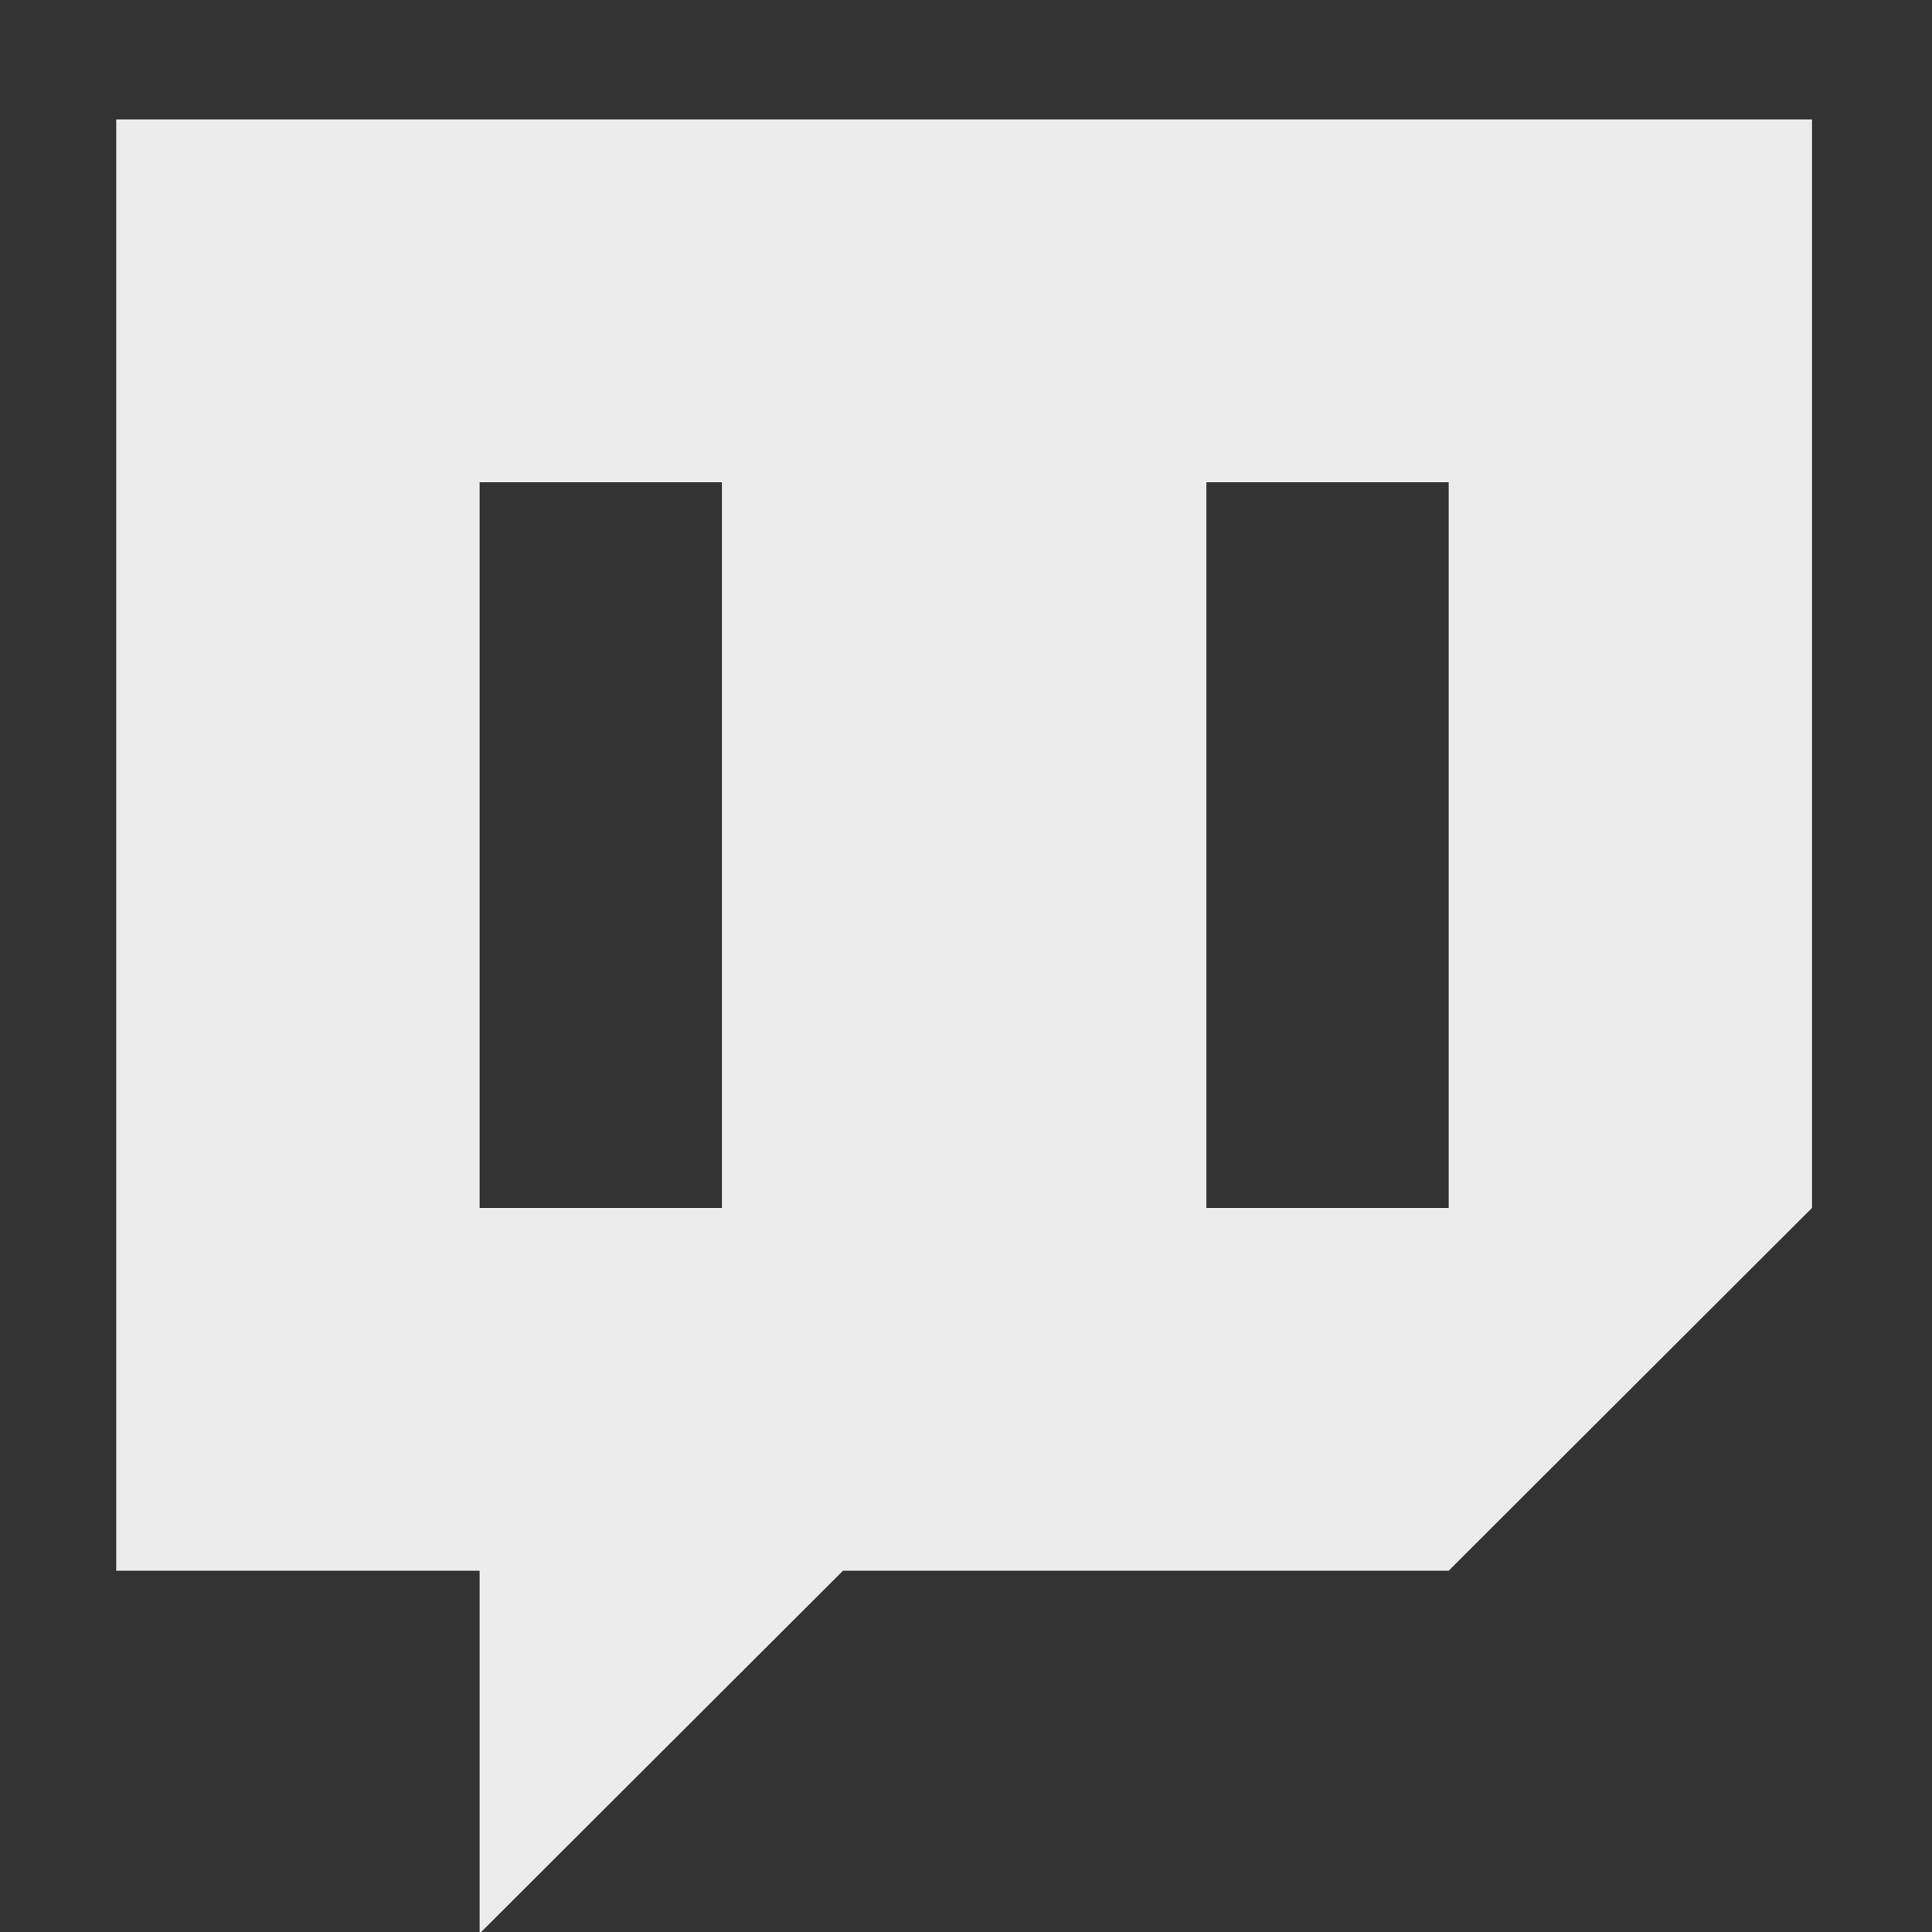<svg xmlns="http://www.w3.org/2000/svg" viewBox="0 0 16 16">
 <rect x="0" y="0" width="16" height="16" fill="#333333" stroke="none"/>
 <g transform="matrix(1.25 0 0 -1.25 -779.57 966.4)">
  <g style="fill:#ececec;fill-opacity:1" transform="matrix(0.147 0 0 0.148 635.06 766.24)">
   <path style="stroke:none;fill-rule:evenodd" d="m -72.34 41.14 0 -64.967 16.378 0 0 -16.242 16.378 16.242 27.297 0 16.378 16.242 0 48.725 z m 16.378 -16.242 10.919 0 0 -32.484 -10.919 0 z m 32.757 0 10.919 0 0 -32.484 -10.919 0 z"/>
  </g>
 </g>
</svg>
